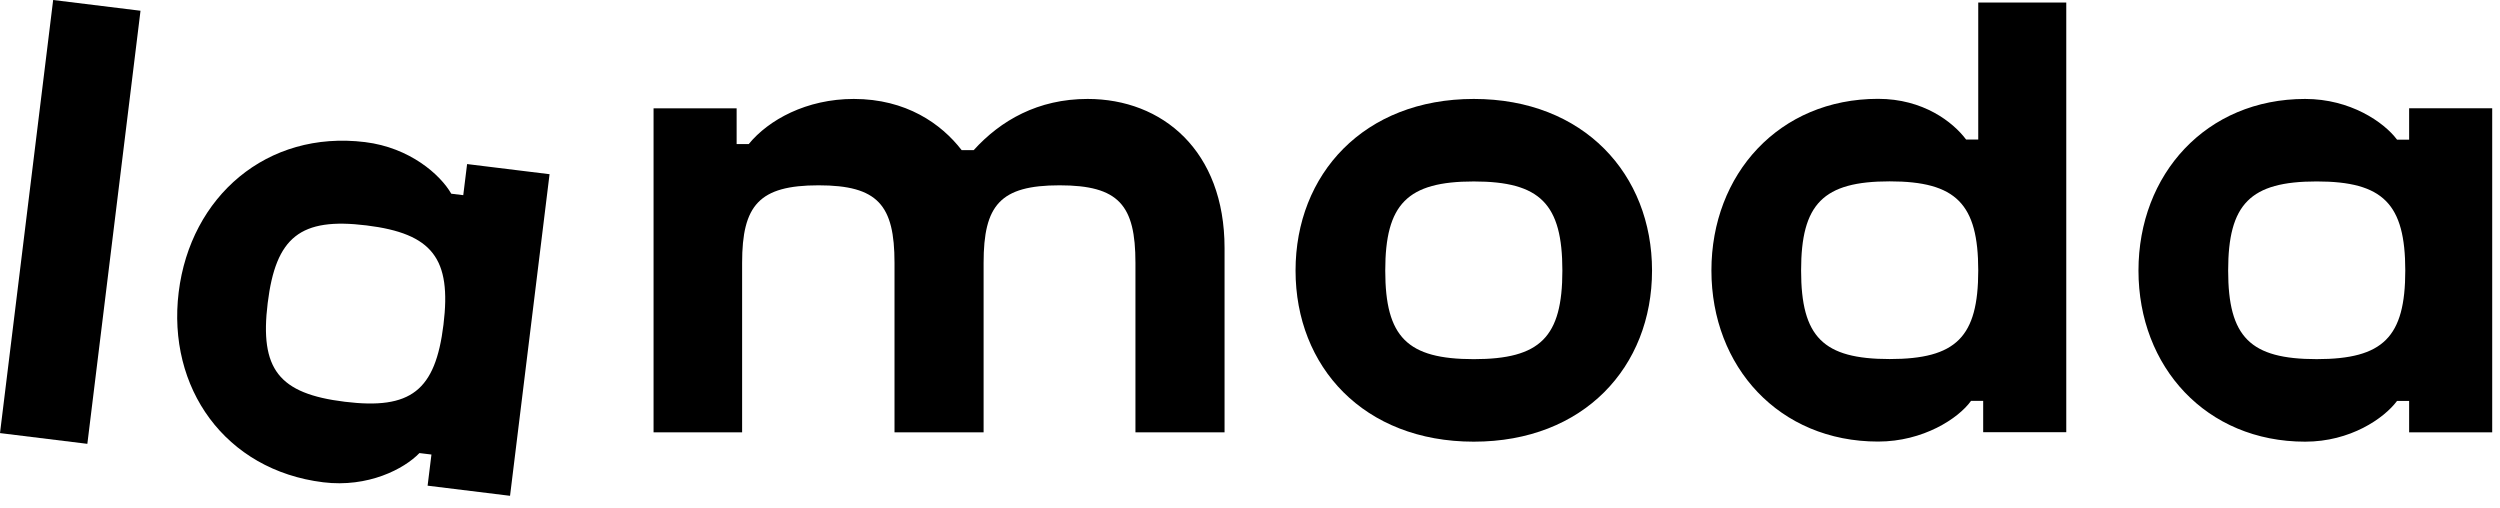 <svg width="118" height="24" viewBox="0 0 118 24" fill="none" xmlns="http://www.w3.org/2000/svg">
<path d="M93.373 6.587H92.801C92.178 5.756 90.775 4.665 88.647 4.665C83.973 4.665 80.779 8.222 80.779 12.766C80.779 17.31 83.973 20.842 88.647 20.842C90.775 20.842 92.438 19.751 93.034 18.92H93.606V20.4H97.528V0.121H93.373V6.587ZM89.192 16.947C86.05 16.947 85.012 15.909 85.012 12.766C85.012 9.624 86.05 8.56 89.192 8.56C92.334 8.56 93.373 9.625 93.373 12.766C93.373 15.908 92.334 16.947 89.192 16.947Z" fill="black"/>
<path d="M51.334 4.67C48.998 4.67 47.232 5.682 45.96 7.085H45.389C44.428 5.839 42.766 4.67 40.299 4.67C38.066 4.67 36.275 5.657 35.34 6.8H34.769V5.112H30.848V20.406H35.028V12.408C35.028 9.682 35.833 8.747 38.637 8.747C41.442 8.747 42.221 9.682 42.221 12.408V20.406H46.426V12.408C46.426 9.682 47.206 8.747 50.01 8.747C52.815 8.747 53.593 9.682 53.593 12.408V20.406H57.799V11.707C57.799 7.111 54.865 4.67 51.334 4.67Z" fill="black"/>
<path d="M69.563 4.67C64.37 4.67 61.15 8.227 61.15 12.771C61.15 17.315 64.37 20.847 69.563 20.847C74.757 20.847 77.976 17.315 77.976 12.771C77.976 8.227 74.757 4.67 69.563 4.67ZM69.563 16.952C66.421 16.952 65.384 15.913 65.384 12.771C65.384 9.629 66.422 8.565 69.563 8.565C72.705 8.565 73.744 9.63 73.744 12.771C73.744 15.912 72.706 16.952 69.563 16.952Z" fill="black"/>
<path d="M113.711 5.111V6.591H113.14C112.517 5.76 110.933 4.67 108.804 4.67C104.129 4.67 100.936 8.227 100.936 12.771C100.936 17.315 104.129 20.847 108.804 20.847C110.933 20.847 112.517 19.756 113.14 18.925H113.711V20.406H117.632V5.111H113.711ZM109.348 16.951C106.206 16.951 105.169 15.912 105.169 12.77C105.169 9.628 106.207 8.564 109.348 8.564C112.49 8.564 113.529 9.628 113.529 12.77C113.529 15.912 112.491 16.951 109.348 16.951Z" fill="black"/>
<path d="M0 20.442L4.123 20.949L6.632 0.507L2.509 0L0 20.442Z" fill="black"/>
<path d="M22.047 7.743L21.866 9.212L21.3 9.143C20.783 8.242 19.344 6.967 17.23 6.707C12.591 6.138 8.988 9.279 8.434 13.79C7.88 18.299 10.619 22.194 15.258 22.764C17.372 23.024 19.077 22.134 19.797 21.385L20.364 21.454L20.183 22.924L24.074 23.402L25.939 8.222L22.047 7.744V7.743ZM16.275 18.963C13.155 18.581 12.252 17.423 12.635 14.305C13.017 11.187 14.178 10.256 17.296 10.639C20.415 11.022 21.316 12.206 20.932 15.324C20.55 18.442 19.392 19.346 16.274 18.963" fill="black"/>
</svg>
